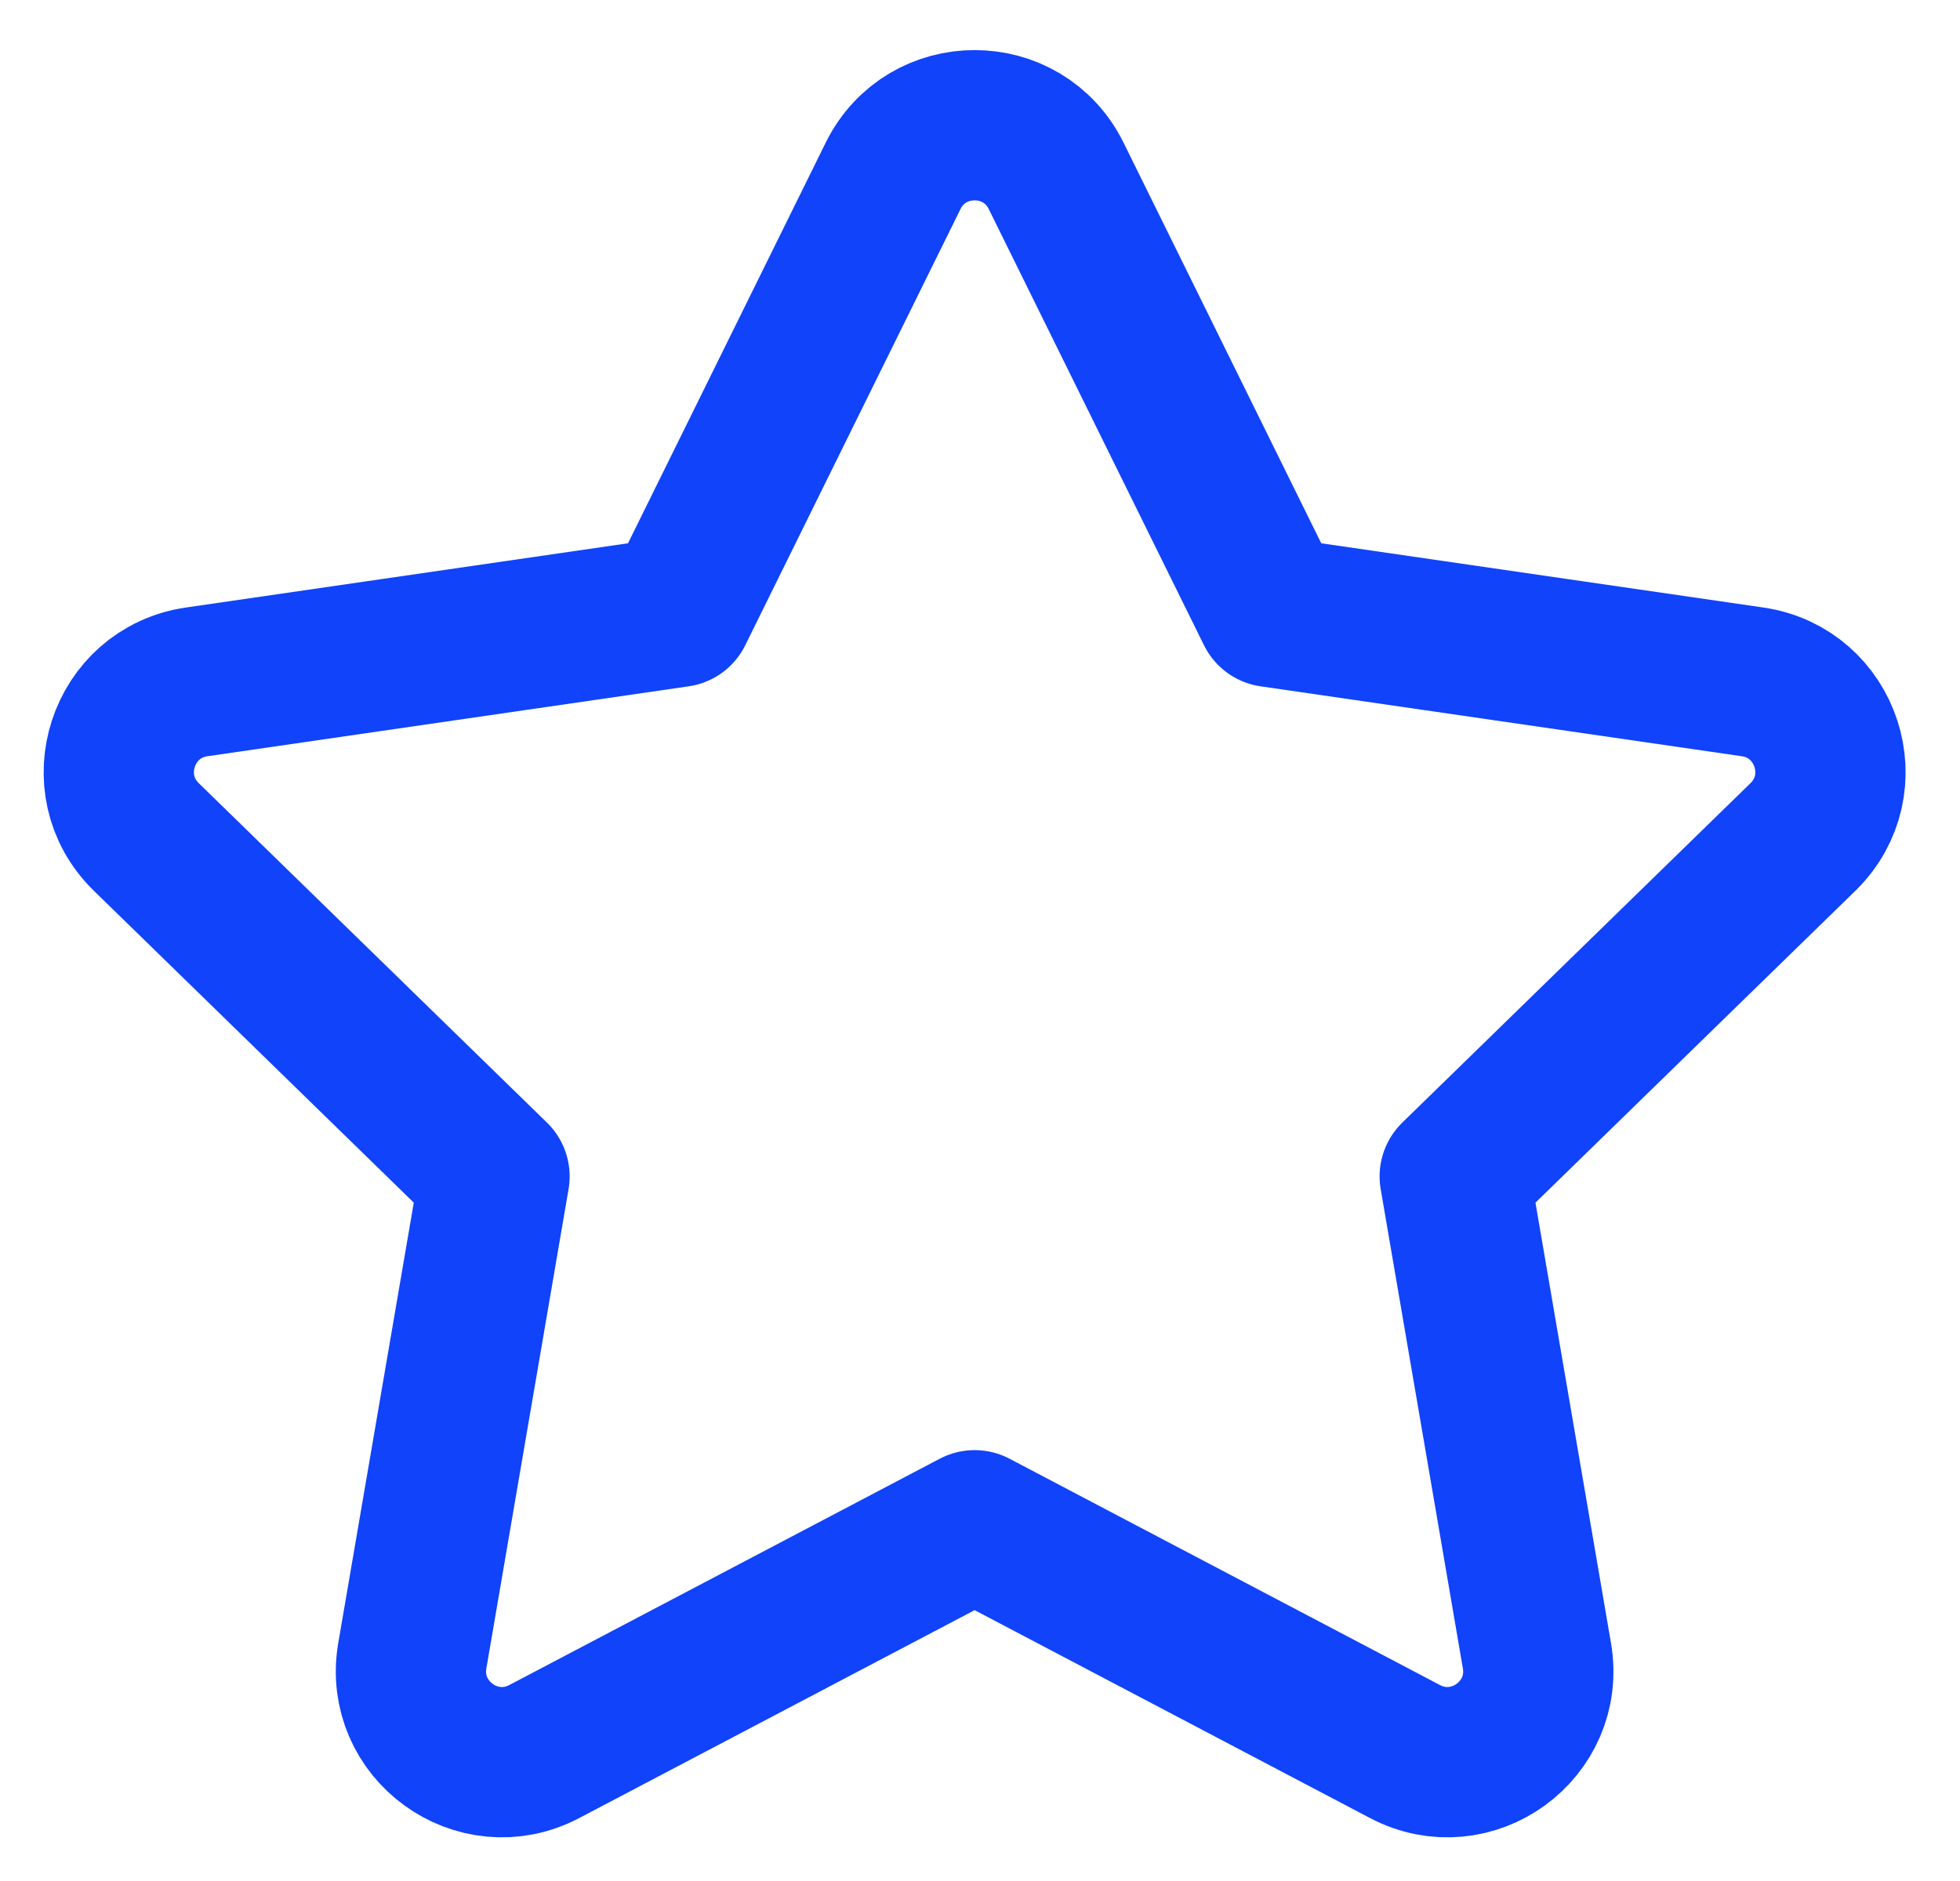 <svg width="99" height="95" viewBox="0 0 99 95" fill="none" xmlns="http://www.w3.org/2000/svg">
<path d="M88.519 34.438L64.216 30.907L53.348 8.885C51.663 5.471 46.794 5.471 45.109 8.885L34.241 30.907L9.938 34.438C6.17 34.986 4.666 39.616 7.392 42.273L24.978 59.415L20.826 83.62C20.183 87.372 24.122 90.234 27.491 88.462L49.229 77.034L70.966 88.462C74.336 90.234 78.274 87.372 77.63 83.62L73.479 59.415L91.065 42.273C93.791 39.616 92.287 34.986 88.519 34.438Z" stroke="#1043FA" stroke-width="7.59" stroke-miterlimit="10" stroke-linecap="round" stroke-linejoin="round"/>
</svg>
